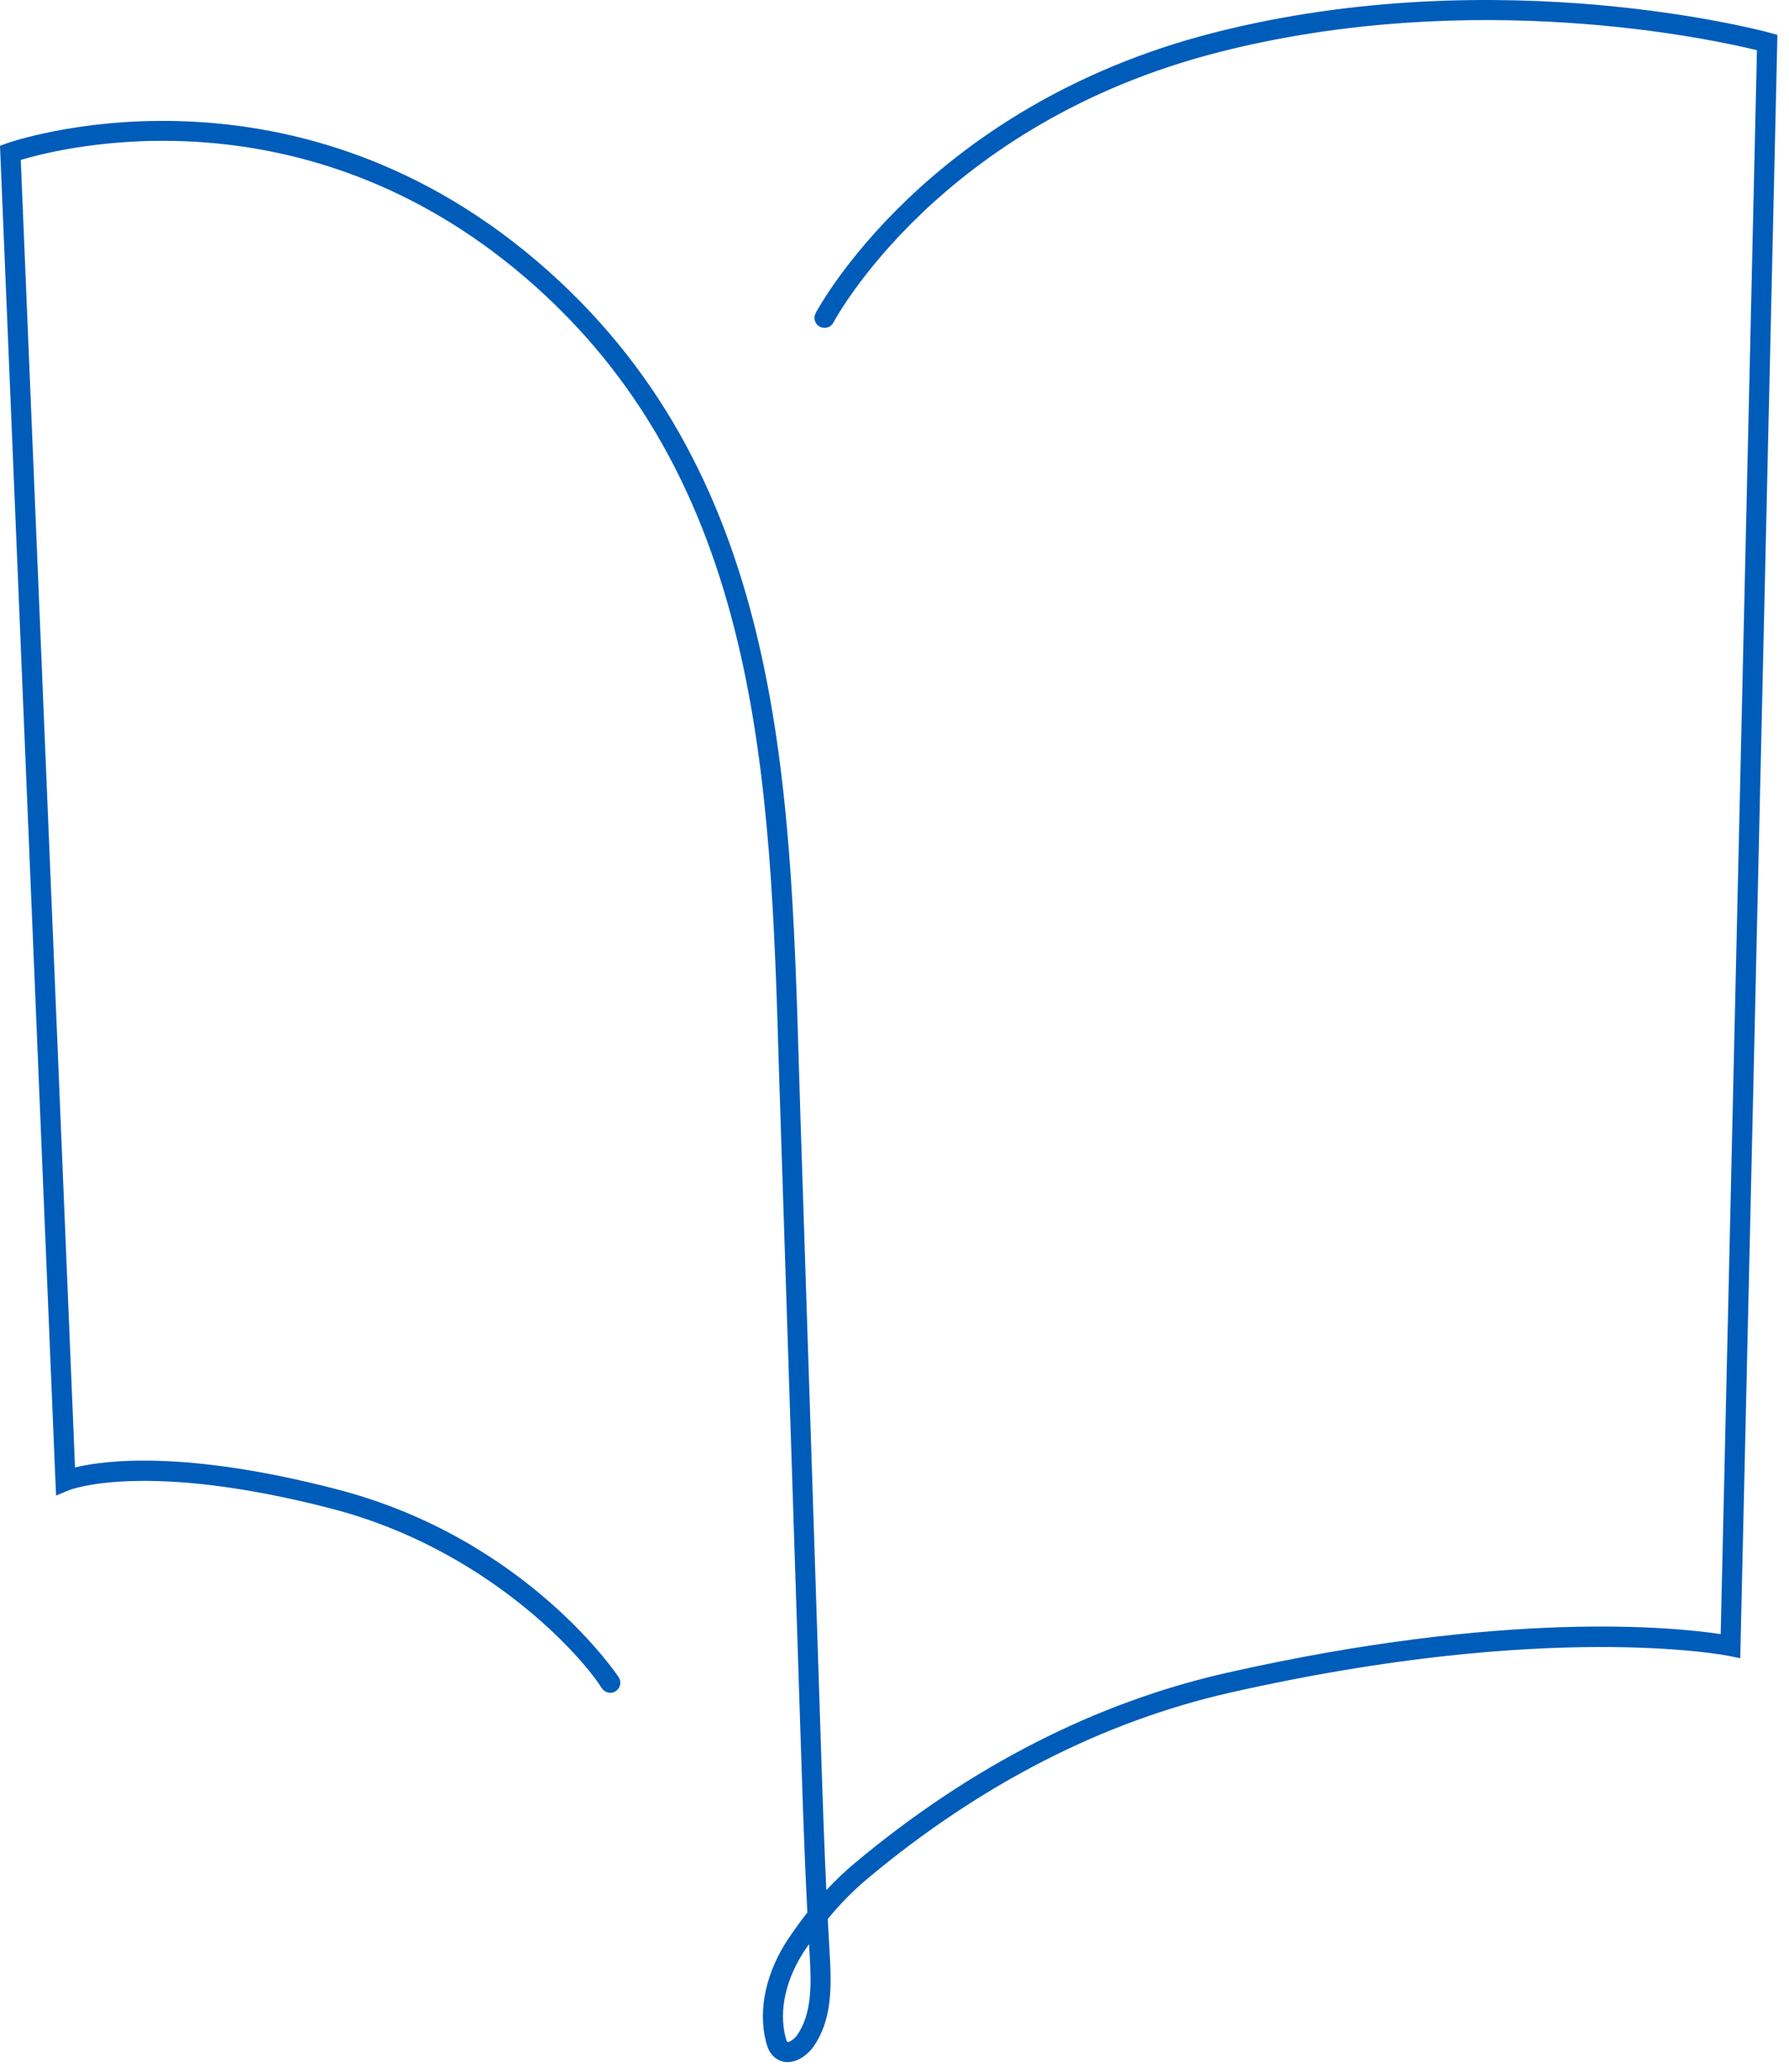 <?xml version="1.0" encoding="UTF-8"?>
<svg xmlns="http://www.w3.org/2000/svg" width="82" height="95" viewBox="0 0 82 95" fill="none">
  <path d="M36.106 94.536C35.905 94.536 35.714 94.474 35.55 94.354C35.273 94.15 35.169 93.843 35.108 93.598C34.734 92.115 35.117 90.381 36.16 88.84C36.439 88.427 36.719 88.041 37.005 87.677C36.89 85.397 36.811 83.157 36.741 81.043L35.705 49.083C35.311 35.751 34.903 21.966 24.028 12.681C13.87 4.012 2.938 6.735 0.952 7.331L3.439 67.274C4.801 66.943 8.496 66.466 15.465 68.282C24.157 70.545 28.324 76.836 28.363 76.899C28.498 77.114 28.433 77.398 28.217 77.534C28.005 77.672 27.719 77.607 27.582 77.39C26.605 75.838 22.237 70.997 15.23 69.172C6.66 66.941 3.218 68.296 3.18 68.31L2.572 68.562L2.541 67.904L0 6.683L0.318 6.568C0.442 6.522 13.047 2.1 24.622 11.981C35.808 21.53 36.222 35.523 36.623 49.055L36.697 51.469L37.659 81.01C37.718 82.818 37.785 84.716 37.875 86.653C38.301 86.195 38.744 85.775 39.215 85.382C44.502 80.973 50.22 78.05 56.207 76.694C69.039 73.788 76.81 74.601 78.869 74.915L80.531 2.302C78.475 1.799 67.548 -0.589 55.862 2.393C43.048 5.665 38.25 14.694 38.201 14.784C38.086 15.012 37.804 15.096 37.582 14.982C37.355 14.865 37.267 14.588 37.382 14.362C37.431 14.267 42.4 4.879 55.635 1.5C68.791 -1.859 81.002 1.469 81.125 1.503L81.468 1.599L81.461 1.957L79.765 76.02L79.224 75.909C79.145 75.894 70.992 74.29 56.412 77.591C50.565 78.915 44.979 81.773 39.805 86.088C39.127 86.655 38.523 87.263 37.94 87.975C37.967 88.496 37.996 89.018 38.028 89.542C38.122 91.114 38.136 92.626 37.276 93.838C37.071 94.124 36.701 94.451 36.269 94.52C36.216 94.532 36.16 94.536 36.106 94.536ZM37.083 89.122C37.029 89.198 36.977 89.277 36.923 89.356C36.027 90.679 35.691 92.144 36 93.374C36.049 93.565 36.086 93.605 36.097 93.613C36.14 93.632 36.37 93.529 36.529 93.307C37.214 92.341 37.194 91.002 37.11 89.6C37.1 89.44 37.092 89.281 37.083 89.122Z" fill="#005CB9"></path>
</svg>
